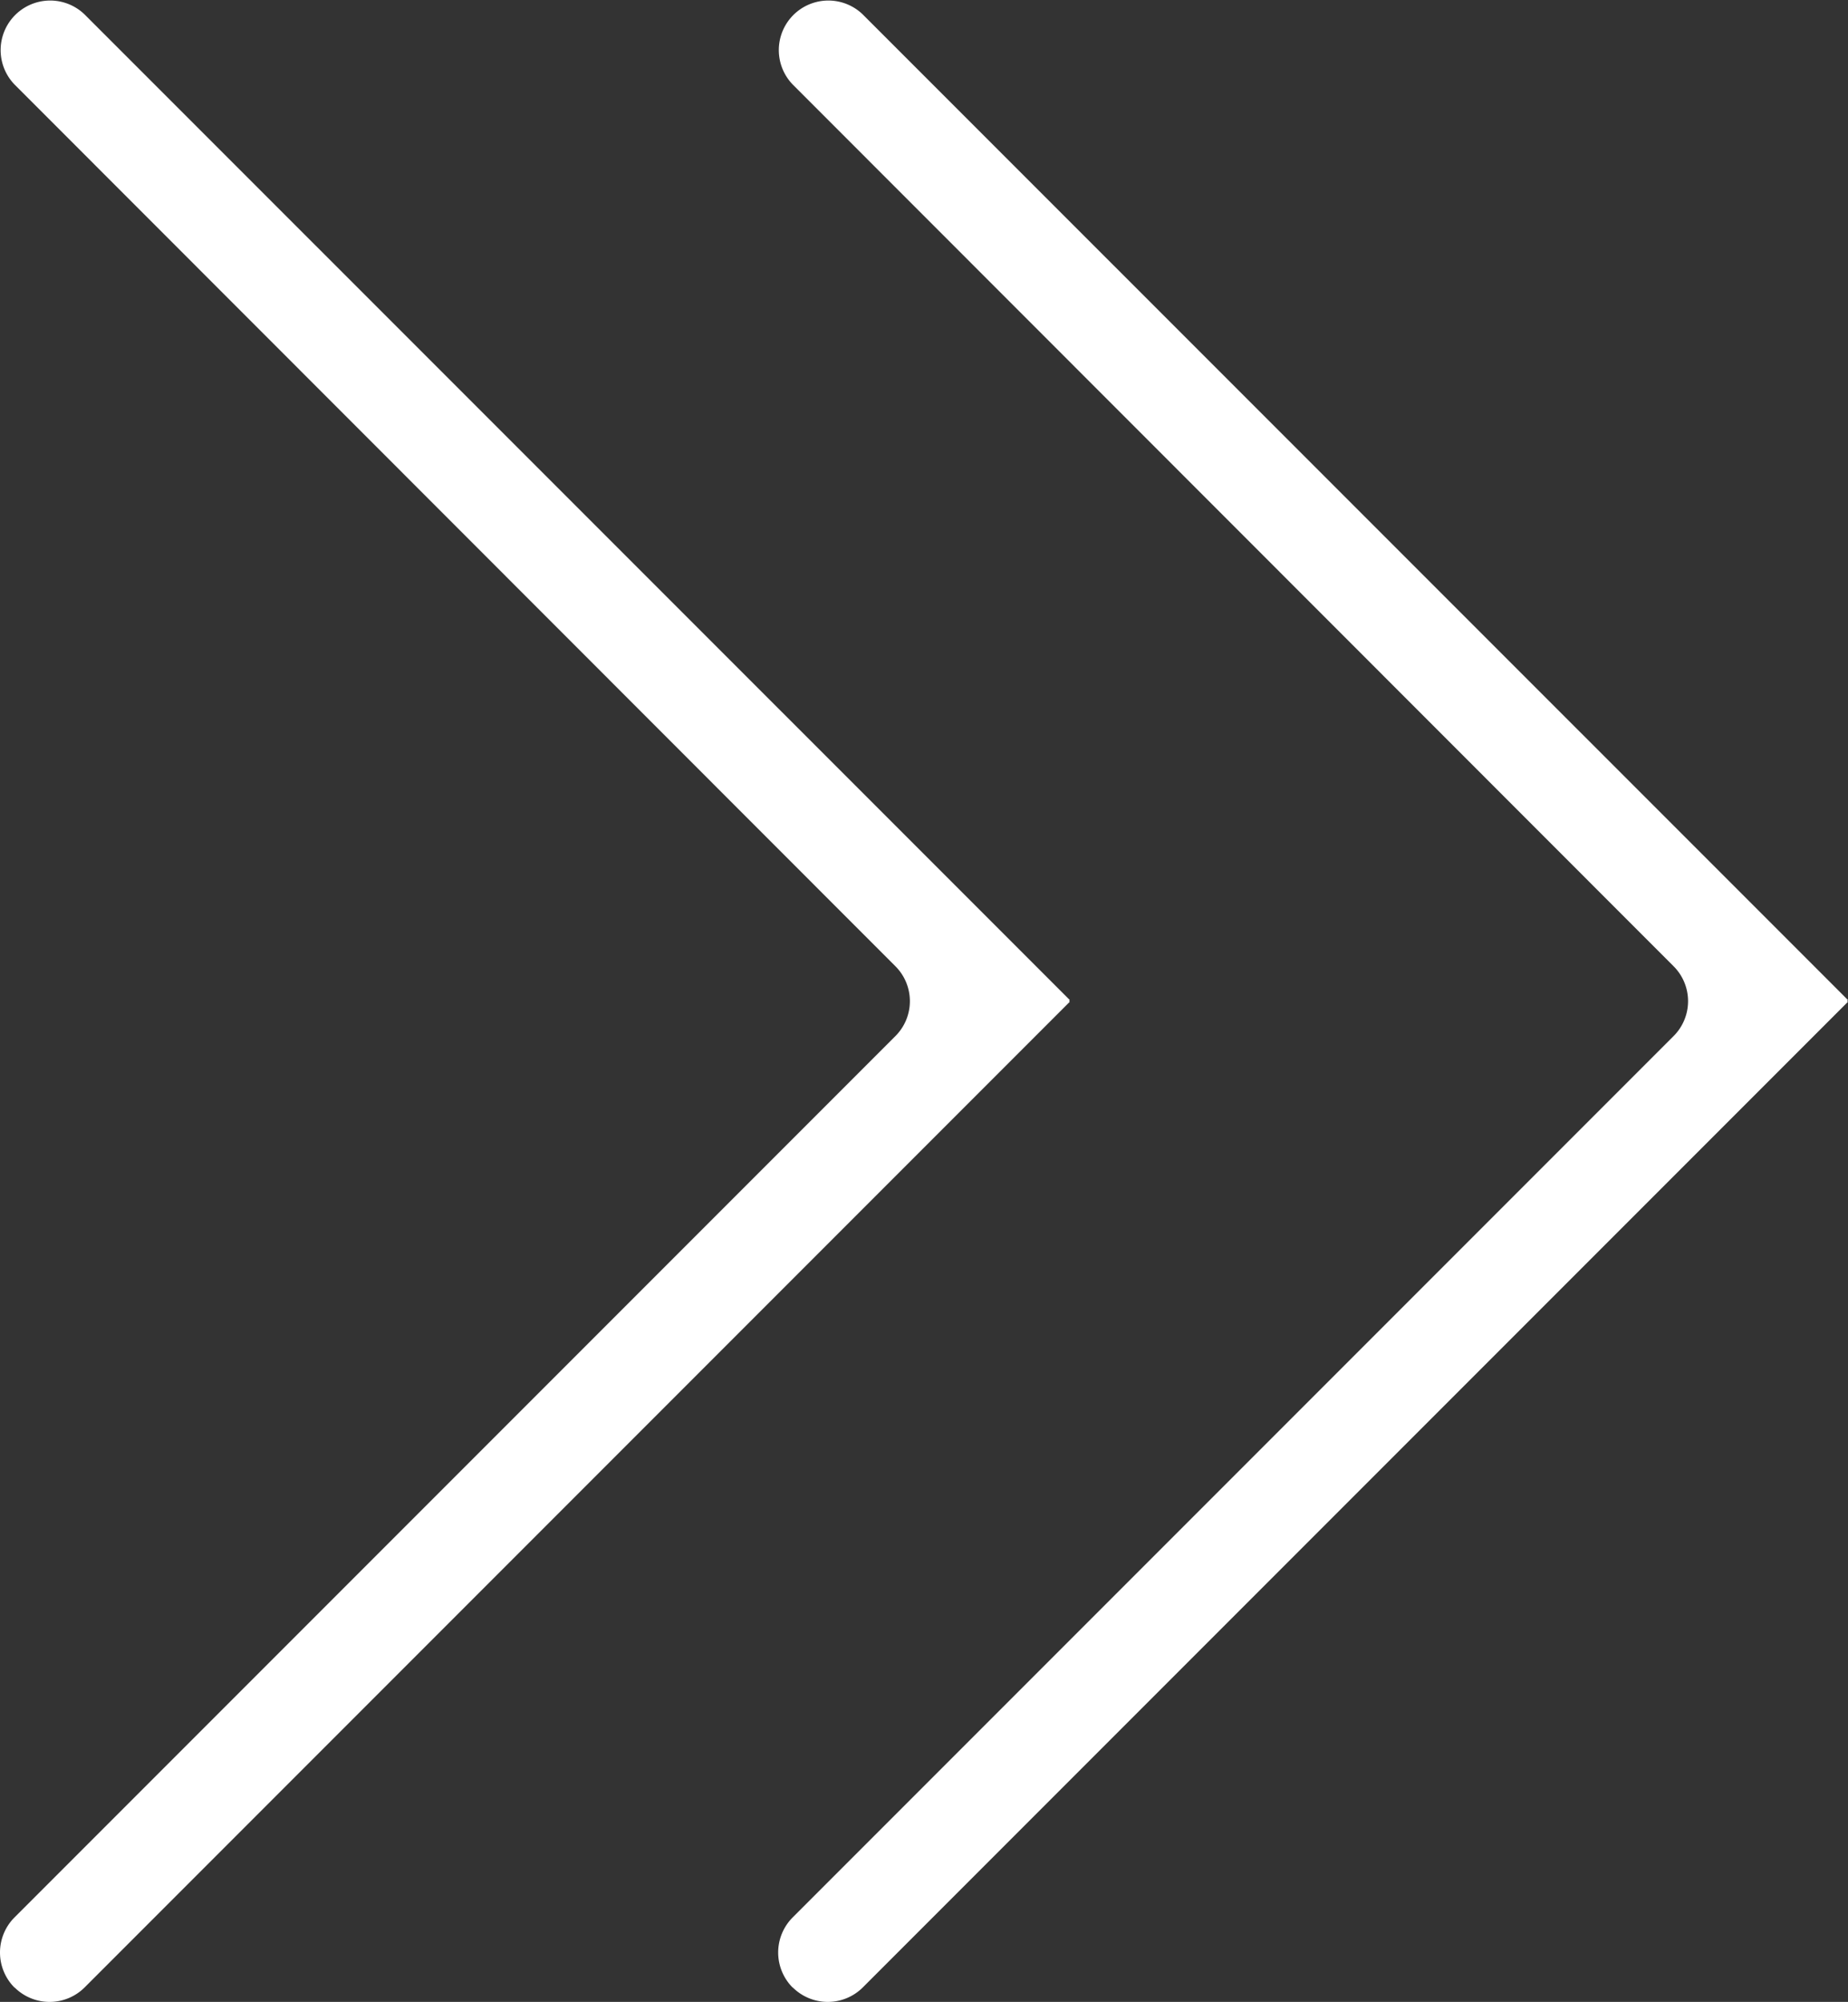 <svg xmlns="http://www.w3.org/2000/svg" width="17.571" height="19.025" viewBox="0 0 17.571 19.025">
  <rect x="0" y="0" width="17.571" height="19.025" fill="#333333" stroke="none"/>
  <g id="Group_1457" data-name="Group 1457" transform="translate(-12.313 -11.588)">
    <path id="Path_118" data-name="Path 118" d="M836.256,563.706h0a.472.472,0,0,0,.667,0l9.367-9.367-.009-.007.009-.009-9.367-9.366a.471.471,0,0,0-.667.665L844.63,554a.469.469,0,0,1,0,.667l-8.374,8.374a.472.472,0,0,0,0,.667" transform="translate(-816.406 -533.231)" fill="#fff"/>
    <path id="Path_119" data-name="Path 119" d="M831.906,563.706h0a.472.472,0,0,0,.667,0l9.367-9.367-.008-.007.008-.009-9.367-9.366a.471.471,0,0,0-.667.665L840.28,554a.469.469,0,0,1,0,.667l-8.374,8.374a.472.472,0,0,0,0,.667" transform="translate(-819.455 -533.231)" fill="#fff"/>
  </g>
</svg>
